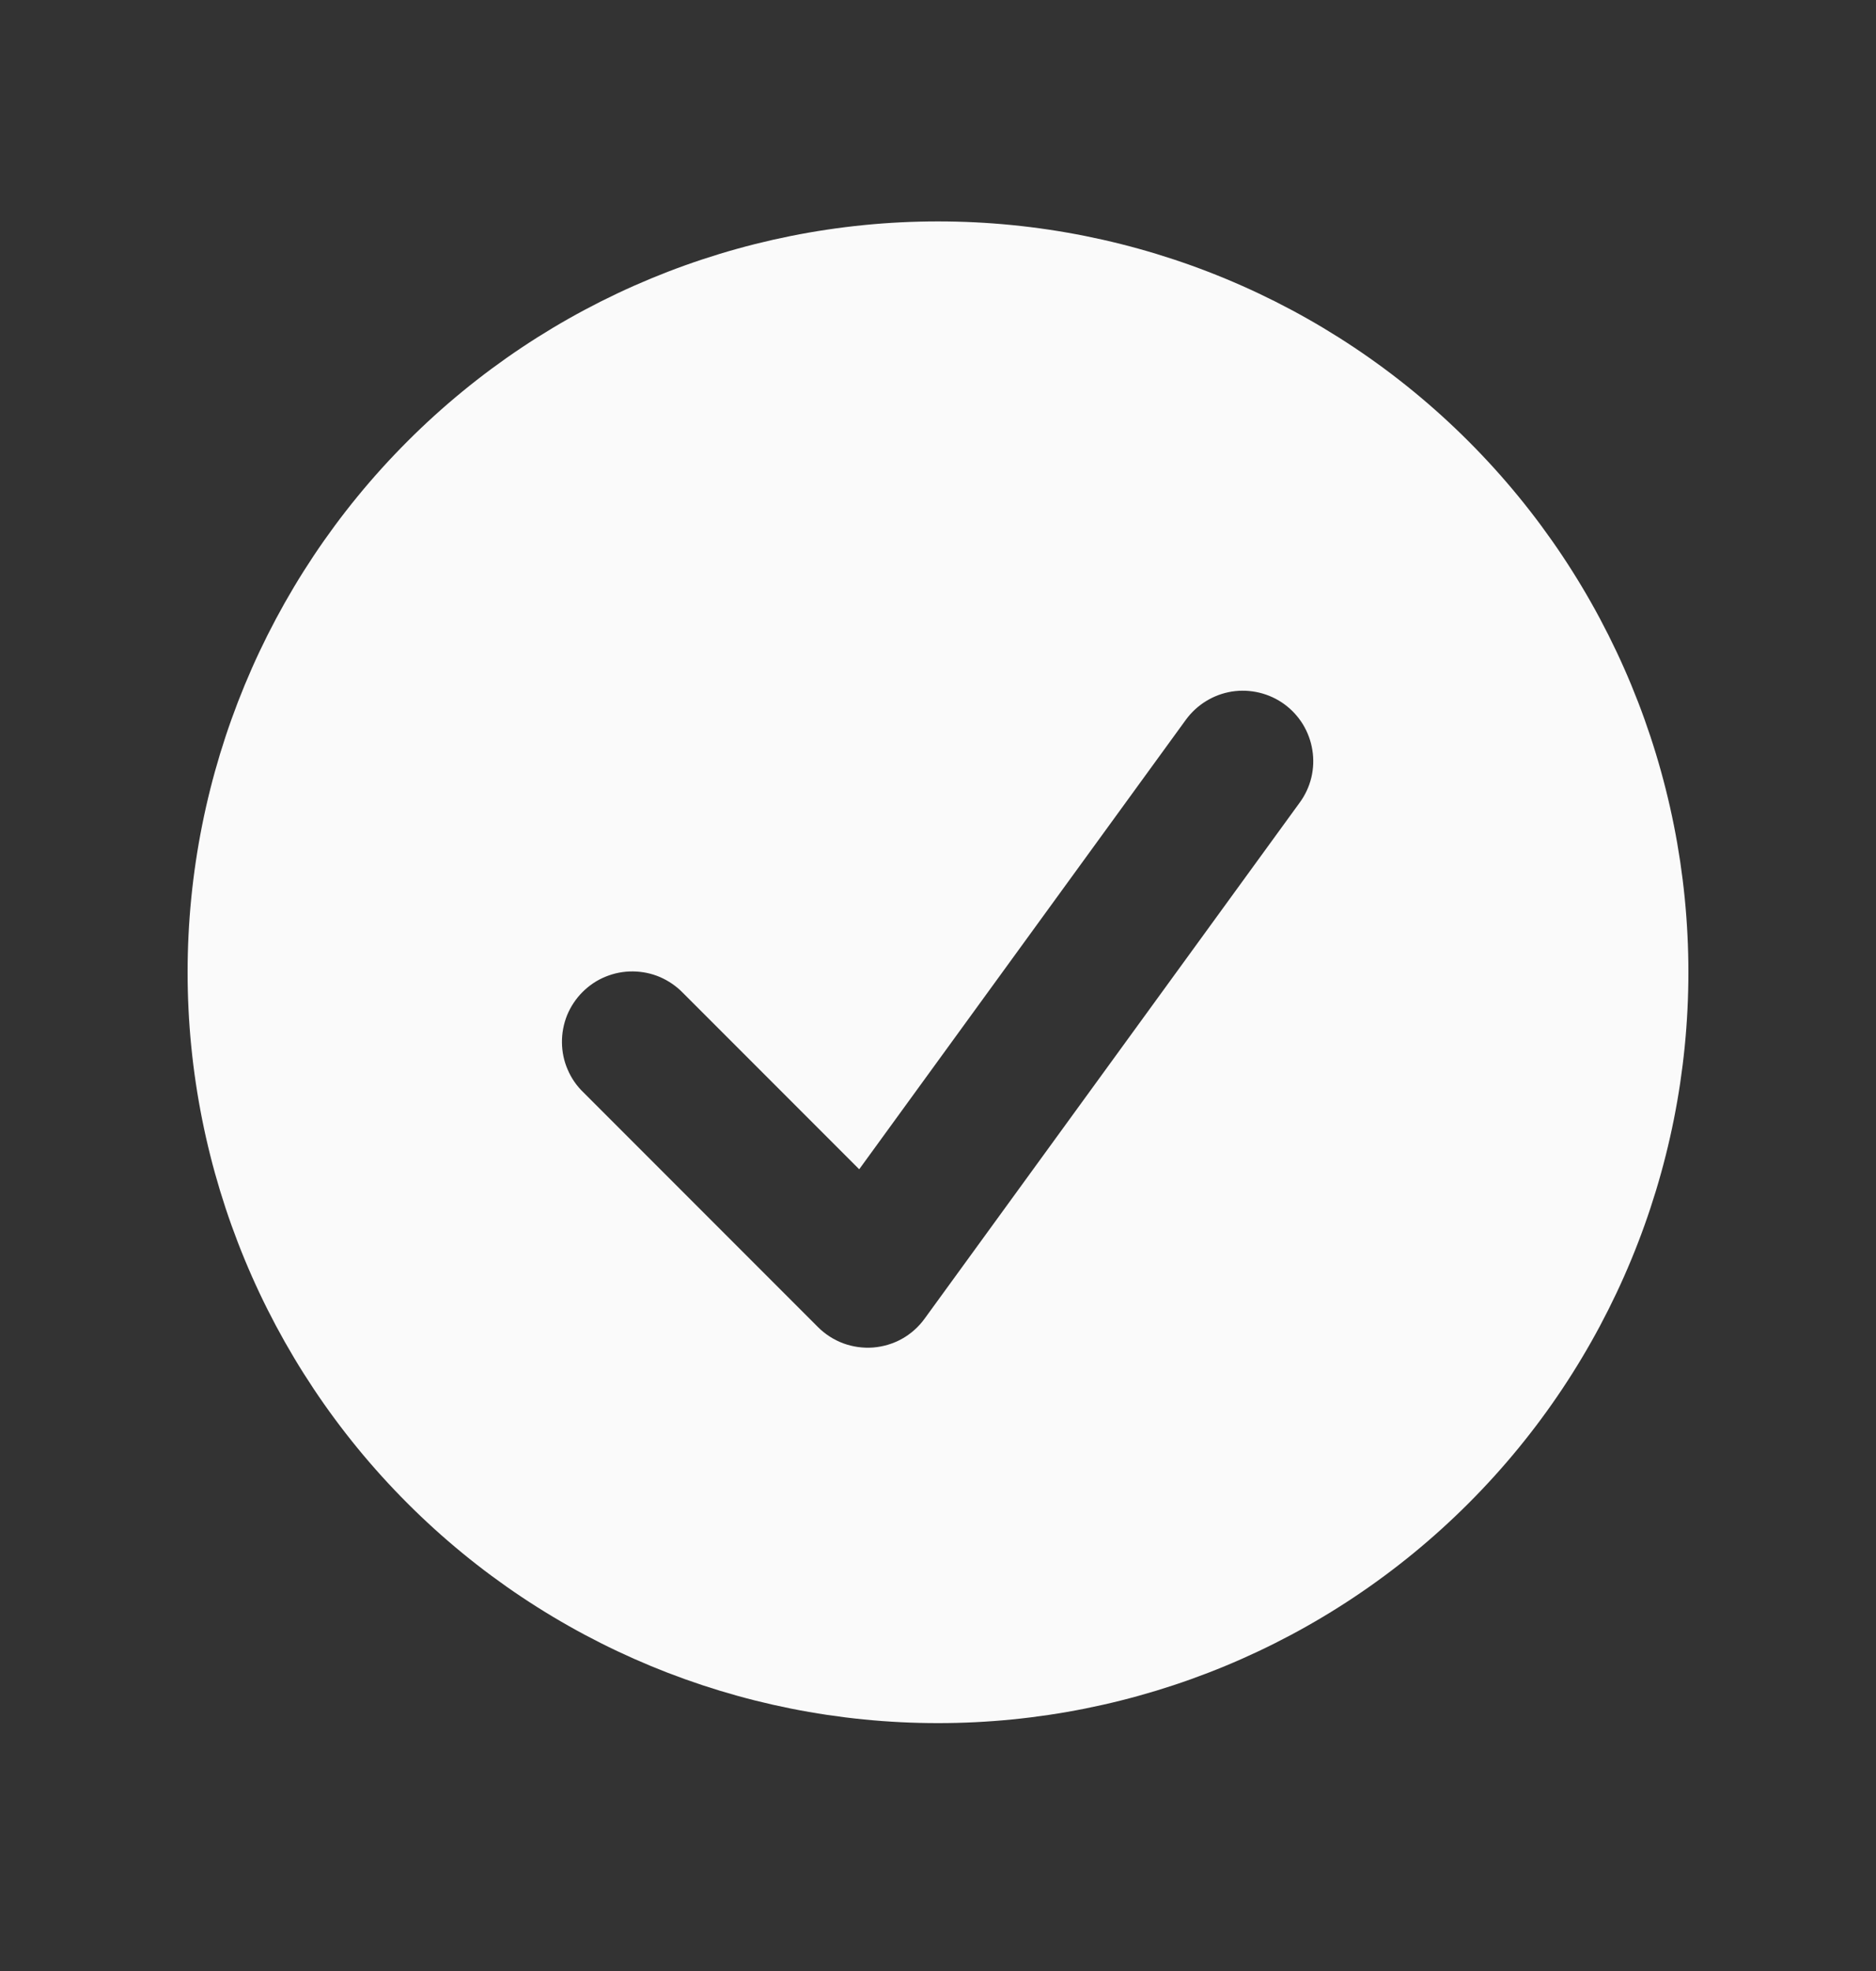 <svg width="20" height="21" viewBox="0 0 20 21" fill="none" xmlns="http://www.w3.org/2000/svg">
<rect x="0" y="0" width="20" height="21" fill="#333333" stroke="none"/>
<path fill-rule="evenodd" clip-rule="evenodd" d="M10 18.359C12.122 18.359 14.157 17.517 15.657 16.016C17.157 14.516 18 12.481 18 10.359C18 8.238 17.157 6.203 15.657 4.703C14.157 3.202 12.122 2.359 10 2.359C7.878 2.359 5.843 3.202 4.343 4.703C2.843 6.203 2 8.238 2 10.359C2 12.481 2.843 14.516 4.343 16.016C5.843 17.517 7.878 18.359 10 18.359ZM13.857 8.55C13.915 8.471 13.957 8.38 13.98 8.285C14.003 8.189 14.007 8.089 13.991 7.992C13.976 7.895 13.941 7.801 13.89 7.717C13.838 7.633 13.771 7.56 13.691 7.502C13.611 7.444 13.521 7.403 13.425 7.38C13.329 7.357 13.23 7.353 13.133 7.368C13.035 7.384 12.942 7.418 12.858 7.47C12.774 7.521 12.701 7.589 12.643 7.668L9.16 12.458L7.28 10.578C7.211 10.507 7.128 10.45 7.036 10.41C6.945 10.371 6.847 10.351 6.747 10.35C6.647 10.349 6.549 10.368 6.456 10.406C6.364 10.443 6.281 10.499 6.21 10.57C6.14 10.64 6.084 10.724 6.046 10.816C6.009 10.908 5.99 11.007 5.991 11.107C5.992 11.206 6.012 11.305 6.052 11.396C6.091 11.488 6.148 11.57 6.22 11.639L8.72 14.139C8.797 14.216 8.889 14.275 8.991 14.313C9.092 14.35 9.201 14.365 9.309 14.357C9.417 14.348 9.522 14.317 9.617 14.264C9.711 14.211 9.793 14.138 9.857 14.05L13.857 8.55Z" fill="#FAFAFA"/>
</svg>
